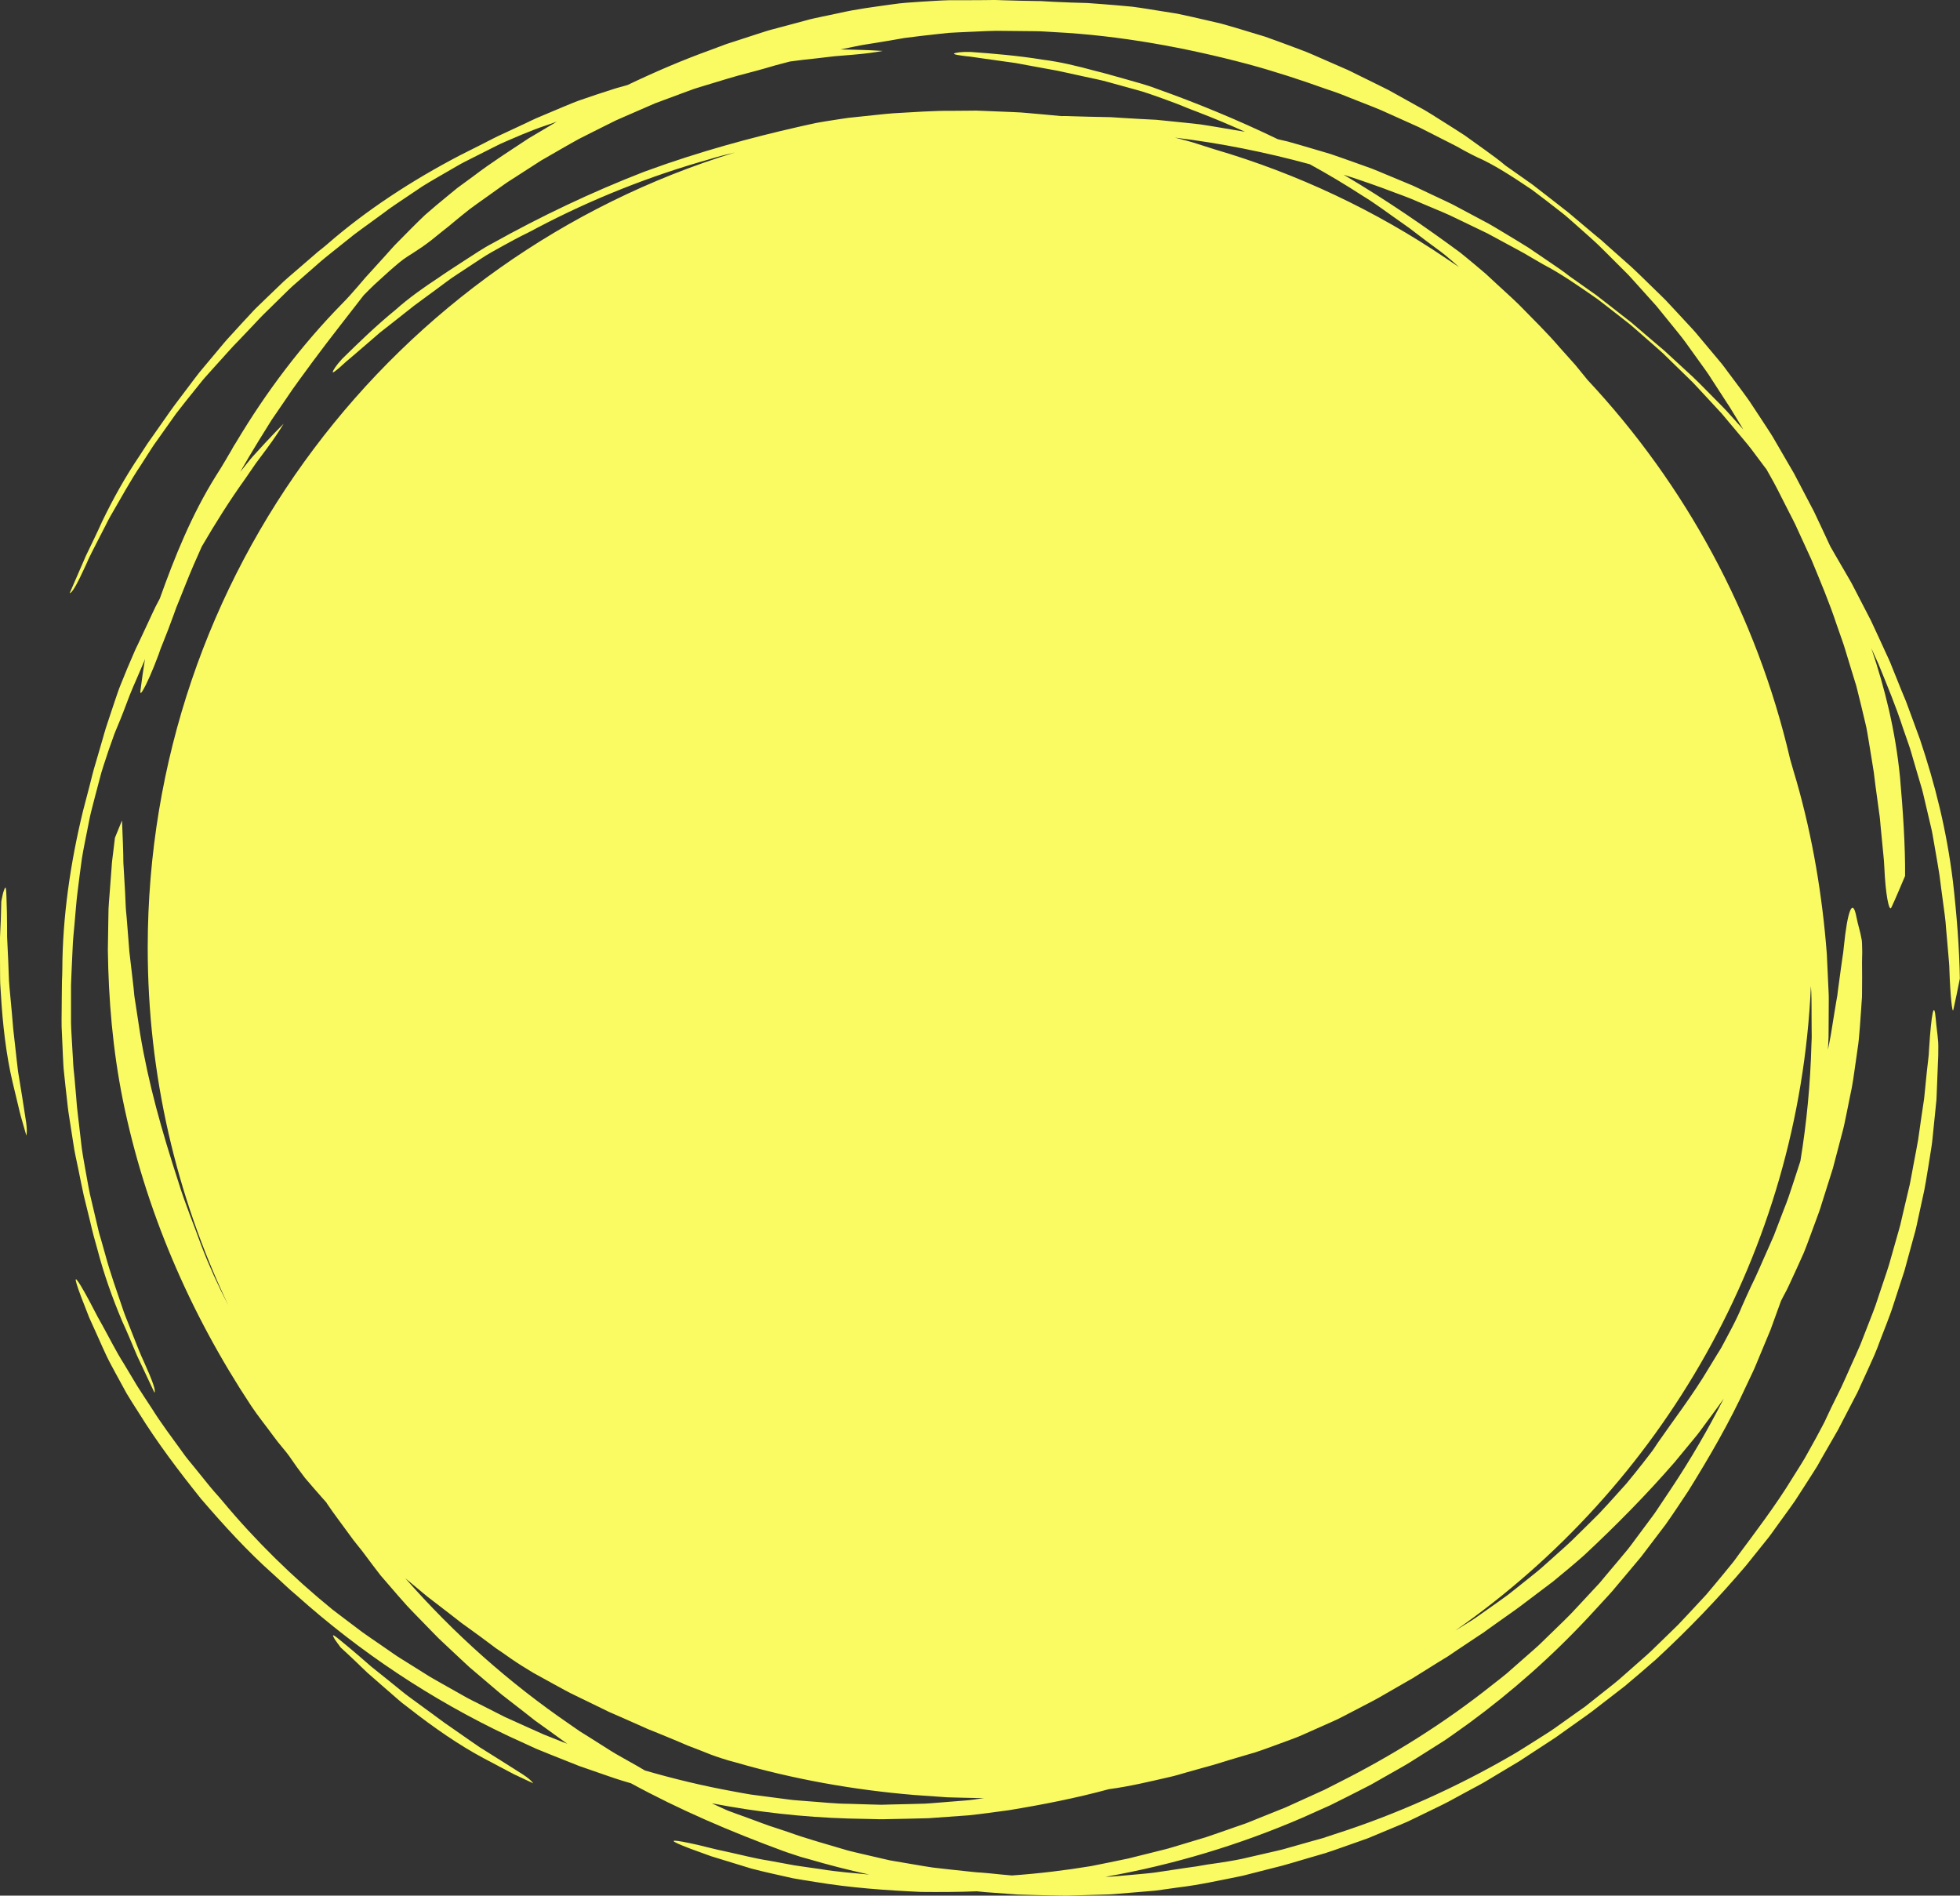 <?xml version="1.0" encoding="UTF-8" standalone="no"?><svg xmlns="http://www.w3.org/2000/svg" xmlns:xlink="http://www.w3.org/1999/xlink" fill="#000000" height="483.6" preserveAspectRatio="xMidYMid meet" version="1" viewBox="-0.0 0.0 500.1 483.6" width="500.1" zoomAndPan="magnify"><rect x="-0.0" y="0.0" width="500.1" height="483.6" fill="#333333" stroke="none"/><g fill="#fafb63" id="change1_1"><path d="M498.28,224.75c-1.63-13.2-4.59-24.78-8.4-36.15c-0.79-2.14-1.57-4.28-2.36-6.43 c-0.39-1.07-0.8-2.15-1.2-3.24c-0.44-1.08-0.89-2.17-1.36-3.28c-0.57-1.47-1.18-2.93-1.77-4.4l-0.88-2.2 c-0.3-0.74-0.65-1.44-0.98-2.16c-1.34-2.88-2.62-5.78-3.99-8.64c-1.46-2.82-2.92-5.64-4.38-8.47c-0.35-0.71-0.74-1.41-1.14-2.08 l-1.2-2.07l-2.4-4.13c-0.36-0.65-0.73-1.29-1.11-1.93c-0.01-0.02-0.02-0.05-0.04-0.07c-0.04-0.08-0.07-0.14-0.11-0.21 c-1.37-2.92-2.71-5.86-4.11-8.77c-1.5-2.86-3.01-5.73-4.5-8.59c-0.35-0.73-0.75-1.43-1.17-2.13l-1.22-2.09l-2.43-4.19 c-0.38-0.66-0.75-1.31-1.14-1.96c-0.38-0.65-0.8-1.27-1.2-1.9c-0.81-1.25-1.62-2.48-2.43-3.71c-0.8-1.22-1.61-2.44-2.41-3.65 c-0.82-1.19-1.7-2.33-2.54-3.49c-0.86-1.15-1.7-2.29-2.56-3.42c-0.85-1.12-1.64-2.28-2.57-3.34c-1.81-2.16-3.59-4.29-5.36-6.4 c-0.86-1.07-1.82-2.08-2.75-3.08c-0.93-1.01-1.86-2-2.79-3.01l-2.79-2.99c-0.95-0.97-1.95-1.91-2.92-2.86 c-1.96-1.89-3.88-3.83-5.88-5.67c-2.04-1.81-4.09-3.63-6.15-5.46c-0.47-0.43-0.95-0.86-1.43-1.29c-0.51-0.42-1.02-0.84-1.53-1.26 c-1.01-0.85-2.05-1.71-3.07-2.58c-1.05-0.88-2.09-1.76-3.14-2.65l-0.8-0.67l-0.82-0.63c-0.54-0.43-1.11-0.85-1.64-1.29 c-2.22-1.71-4.43-3.47-6.66-5.17c-2.29-1.61-4.59-3.23-6.83-4.81c-1.56-1.34-3.27-2.56-5.01-3.83c-1.76-1.26-3.56-2.54-5.37-3.85 c-1.87-1.24-3.81-2.43-5.76-3.67c-1.94-1.21-3.89-2.52-5.97-3.61c-2.05-1.15-4.1-2.29-6.18-3.44l-1.55-0.86 c-0.54-0.27-1.08-0.53-1.59-0.79l-3.19-1.58c-1.07-0.52-2.12-1.04-3.2-1.57c-1.06-0.51-2.08-1.08-3.18-1.52 c-2.15-0.95-4.3-1.88-6.4-2.8c-1.12-0.48-2.25-1-3.41-1.47c-1.14-0.44-2.31-0.88-3.5-1.32c-2.33-0.87-4.7-1.75-7.1-2.59 c-2.43-0.74-4.87-1.47-7.31-2.21c-1.24-0.36-2.47-0.73-3.72-1.07c-1.22-0.3-2.49-0.59-3.75-0.88c-2.5-0.57-5.02-1.16-7.54-1.68 c-2.54-0.42-5.1-0.83-7.64-1.22c-1.28-0.2-2.55-0.4-3.82-0.56c-1.28-0.12-2.56-0.23-3.85-0.35c-2.53-0.22-5.09-0.41-7.61-0.59 c-2.79-0.06-5.66-0.17-8.6-0.31c-0.75-0.04-1.49-0.08-2.22-0.12l-1.11-0.07l-1.08-0.01c-1.43-0.02-2.88-0.05-4.33-0.08 c-1.45-0.03-2.91-0.08-4.36-0.12l-1.09-0.04l-0.54-0.01L254.02,0h-0.31h-0.28l-2.25,0.03c-2.99,0.03-5.96,0.03-8.87,0.02 c-2.53,0.07-4.98,0.24-7.39,0.39c-2.42,0.18-4.8,0.29-7.14,0.65c-4.68,0.66-9.28,1.22-13.85,2.28c-1.39,0.3-2.8,0.59-4.2,0.88 c-1.39,0.3-2.77,0.57-4.14,0.97c-2.75,0.73-5.47,1.47-8.18,2.19c-1.37,0.33-2.7,0.8-4.05,1.22l-3.99,1.3l-4.01,1.3 c-1.31,0.5-2.63,0.99-3.96,1.48c-7.15,2.57-14.21,5.6-21.31,8.99c-0.57,0.16-1.11,0.31-1.67,0.47c-0.66,0.17-1.3,0.35-1.92,0.56 c-3.12,0.98-5.96,1.94-8.72,2.9c-0.68,0.24-1.36,0.5-2.01,0.78c-0.66,0.27-1.34,0.55-1.99,0.82c-1.31,0.56-2.65,1.12-3.99,1.68 l-2.82,1.19c-0.95,0.41-1.86,0.87-2.77,1.3c-1.86,0.86-3.73,1.73-5.59,2.61c-1.89,0.83-3.72,1.82-5.6,2.77 c-1.89,0.95-3.79,1.91-5.72,2.88c-12.12,6.33-23.84,13.95-33.9,22.73c-0.67,0.57-1.49,1.24-2.27,1.84 c-1.96,1.67-3.91,3.38-5.86,5.06c-0.98,0.85-1.98,1.68-2.92,2.55l-2.79,2.68c-0.92,0.88-1.85,1.78-2.77,2.67 c-0.92,0.9-1.86,1.76-2.7,2.72c-1.75,1.87-3.47,3.74-5.17,5.62c-0.58,0.66-1.22,1.29-1.77,1.98c-0.57,0.68-1.15,1.37-1.72,2.06 c-1.17,1.39-2.33,2.77-3.47,4.14c-1.49,1.73-2.82,3.59-4.2,5.4c-1.35,1.83-2.77,3.62-4.11,5.49c-1.32,1.89-2.66,3.78-4,5.7 c-0.66,0.97-1.37,1.92-2.04,2.9c-0.66,1-1.31,2.01-1.96,3.02c-3.71,5.48-6.81,11.07-9.6,16.86c-1.16,2.61-2.62,5.58-4.11,8.68 c-1.38,3.16-2.8,6.45-4.15,9.55c0.62-0.01,1.89-2.27,4.11-7.12c0.93-2.24,2.11-4.38,3.2-6.55l1.67-3.25 c0.55-1.08,1.08-2.18,1.71-3.22c2.44-4.21,4.77-8.48,7.48-12.53l2.15-3.35c0.37-0.55,0.7-1.12,1.08-1.67l1.15-1.62 c1.54-2.15,3.07-4.31,4.59-6.47c1.6-2.11,3.27-4.15,4.92-6.21c0.84-1.03,1.63-2.08,2.51-3.07l2.64-2.95 c2.01-2.16,4.05-4.6,6.3-6.84c1.1-1.15,2.18-2.3,3.26-3.43c1.08-1.13,2.1-2.27,3.16-3.28c1.51-1.49,3.05-2.99,4.59-4.5 c0.77-0.74,1.51-1.51,2.31-2.23l2.41-2.11c1.61-1.41,3.22-2.83,4.83-4.23c1.63-1.39,3.33-2.68,4.98-4.03 c1.16-0.93,2.34-1.87,3.52-2.81c1.2-0.92,2.44-1.78,3.65-2.68c1.21-0.88,2.4-1.76,3.6-2.62c0.58-0.43,1.16-0.87,1.73-1.29 c0.59-0.41,1.18-0.8,1.74-1.2c2.26-1.54,4.51-3.05,6.77-4.55c2.31-1.44,4.69-2.77,7.04-4.14c1.18-0.66,2.33-1.39,3.54-2 c1.21-0.61,2.44-1.23,3.66-1.85c1.22-0.62,2.43-1.23,3.67-1.85l1.84-0.92l1.9-0.84c2.67-1.18,4.83-2.05,6.91-2.86 c1.05-0.43,2.1-0.76,3.18-1.13c0.8-0.28,1.63-0.57,2.5-0.88l-7.17,4.25c-4.77,3.16-9.59,6.21-14.12,9.67 c-1.09,0.8-2.21,1.61-3.32,2.43l-0.83,0.61l-0.79,0.65c-0.54,0.43-1.07,0.87-1.6,1.31c-2.1,1.72-4.12,3.4-5.83,4.92 c-2.49,2.37-4.69,4.63-6.88,6.85c-1.11,1.08-2.11,2.28-3.17,3.44c-1.04,1.16-2.12,2.34-3.23,3.56c-0.59,0.65-1.25,1.36-1.92,2.11 c-0.66,0.77-1.34,1.55-2.01,2.35c-1.35,1.57-2.71,3.08-3.85,4.22c-10.46,10.67-19.44,22.56-27.13,35.46 c-0.21,0.34-0.44,0.69-0.66,1.05c-0.22,0.36-0.41,0.74-0.62,1.12c-0.46,0.74-0.89,1.51-1.33,2.26c-0.88,1.49-1.75,2.92-2.51,4.08 c-6.21,9.94-10.49,20.58-14.34,31.34c-0.36,0.68-0.71,1.35-1.07,2.03c-0.65,1.29-1.21,2.63-1.84,3.93c-0.6,1.3-1.21,2.59-1.8,3.85 c-0.28,0.63-0.59,1.25-0.88,1.87c-0.31,0.61-0.59,1.21-0.85,1.81c-1.32,2.99-2.46,5.76-3.54,8.46c-0.28,0.67-0.53,1.35-0.76,2.03 c-0.24,0.69-0.47,1.37-0.7,2.05c-0.45,1.36-0.9,2.71-1.37,4.1L27,185.76c-0.31,0.97-0.57,1.96-0.86,2.95 c-0.56,1.96-1.14,3.93-1.72,5.91c-0.62,1.97-1.09,4-1.61,6.03c-0.53,2.04-1.08,4.11-1.62,6.2c-3.24,13.28-5.24,27.12-5.29,40.47 c0,0.87-0.05,1.94-0.09,2.91c-0.05,2.59-0.05,5.17-0.08,7.76c0,1.28-0.05,2.58-0.01,3.88c0.05,1.29,0.11,2.57,0.17,3.85 c0.06,1.29,0.11,2.57,0.17,3.85c0.08,1.28,0.1,2.56,0.25,3.83c0.27,2.54,0.53,5.07,0.83,7.58c0.11,0.87,0.17,1.75,0.31,2.63 c0.15,0.88,0.28,1.77,0.41,2.66c0.28,1.78,0.56,3.56,0.83,5.33c0.31,2.25,0.84,4.47,1.3,6.71c0.47,2.23,0.88,4.47,1.39,6.72 c0.56,2.23,1.11,4.49,1.66,6.76c0.28,1.14,0.52,2.29,0.84,3.44c0.31,1.15,0.62,2.3,0.96,3.46c1.67,6.39,3.82,12.42,6.32,18.34 c1.2,2.59,2.47,5.66,3.81,8.83c1.47,3.11,2.99,6.34,4.43,9.41c0.4-0.46-0.44-2.91-2.64-7.77c-1.05-2.2-1.88-4.48-2.79-6.73 l-1.34-3.4c-0.44-1.13-0.92-2.25-1.29-3.42c-1.55-4.6-3.22-9.18-4.48-13.88l-1.08-3.83c-0.2-0.64-0.39-1.27-0.55-1.91l-0.46-1.94 c-0.6-2.57-1.21-5.14-1.82-7.72c-0.54-2.59-0.96-5.2-1.44-7.79c-0.22-1.31-0.47-2.6-0.64-3.91l-0.46-3.94 c-0.3-2.93-0.79-6.07-0.98-9.24c-0.14-1.59-0.29-3.17-0.41-4.72c-0.17-1.55-0.33-3.06-0.39-4.53c-0.12-2.13-0.25-4.27-0.37-6.41 c-0.04-1.07-0.14-2.14-0.14-3.21v-3.21c0-2.14,0-4.28,0-6.42c0.05-2.14,0.2-4.27,0.27-6.39c0.08-1.49,0.14-3,0.21-4.5 c0.09-1.5,0.27-3.01,0.4-4.51c0.13-1.49,0.27-2.97,0.38-4.43c0.07-0.73,0.12-1.44,0.2-2.16c0.08-0.71,0.17-1.4,0.25-2.1 c0.33-2.7,0.68-5.4,1.05-8.08c0.42-2.68,1.01-5.34,1.52-8c0.28-1.33,0.5-2.67,0.84-4c0.34-1.31,0.69-2.63,1.02-3.97 c0.34-1.32,0.7-2.65,1.05-3.98l0.53-2l0.62-1.98c0.88-2.78,1.66-4.98,2.42-7.08c0.35-1.06,0.8-2.07,1.23-3.12 c0.44-1.05,0.89-2.13,1.34-3.32l1.67-4.38c0.57-1.46,1.22-2.88,1.83-4.31l1.85-4.31L37,168.1c-0.46,2.86-0.87,5.64-1.18,8.21 c-0.06,0.64,0.14,0.56,0.41,0.16c0.15-0.21,0.31-0.49,0.48-0.81c0.18-0.31,0.36-0.67,0.54-1.02c0.67-1.36,1.37-2.96,2.09-4.75 c0.36-0.9,0.73-1.86,1.1-2.85c0.18-0.5,0.36-1.01,0.54-1.54c0.22-0.51,0.43-1.04,0.63-1.58c0.88-2.16,1.77-4.51,2.68-7.01 c0.22-0.63,0.44-1.27,0.69-1.92c0.27-0.63,0.53-1.28,0.79-1.94c0.52-1.31,1.07-2.67,1.62-4.05c1.28-3.22,2.66-6.41,4.1-9.58 c3.49-5.99,7.2-11.87,11.04-17.22c0.89-1.3,1.81-2.65,2.74-3.98c0.95-1.29,1.93-2.57,2.82-3.79c1.82-2.46,3.29-4.67,4.28-6.34 c-1.62,1.6-3.15,3.25-4.79,4.99c-0.8,0.88-1.62,1.77-2.44,2.67c-0.41,0.46-0.84,0.9-1.23,1.38c-0.39,0.48-0.78,0.97-1.18,1.46 c-0.47,0.58-0.93,1.19-1.43,1.78c1.54-2.68,3.11-5.34,4.72-7.95c1.1-1.77,2.21-3.54,3.3-5.31c1.18-1.71,2.35-3.42,3.51-5.12 c2.26-3.45,4.73-6.65,7.02-9.82c4.66-6.29,9.21-11.98,12.94-16.84c1.02-1.01,1.89-1.94,2.72-2.7c0.83-0.76,1.56-1.42,2.2-2 c1.29-1.17,2.23-2.03,3.05-2.71c0.79-0.69,1.45-1.22,2.14-1.74c0.69-0.52,1.45-0.98,2.43-1.6c1.54-0.98,3-1.97,4.7-3.28 c0.41-0.33,0.85-0.69,1.3-1.05c0.44-0.38,0.93-0.77,1.44-1.16c1.04-0.8,2.16-1.71,3.41-2.77c1.17-0.97,2.42-1.98,3.73-3.01 c1.31-1,2.73-1.95,4.05-2.91l3.26-2.33l1.65-1.17c0.54-0.39,1.11-0.74,1.67-1.1l6.77-4.36c0.55-0.37,1.12-0.72,1.72-1.04l1.73-1 l3.48-2c1.17-0.65,2.31-1.33,3.49-1.96c1.19-0.61,2.37-1.2,3.56-1.8c1.31-0.64,2.6-1.3,3.9-1.95l1.96-0.97l1.99-0.88 c2.68-1.16,5.34-2.32,8-3.48c2.71-1.01,5.4-2,8.05-2.99c0.66-0.24,1.31-0.48,1.98-0.72c0.66-0.21,1.33-0.41,2-0.62 c1.31-0.4,2.63-0.8,3.93-1.19c1.74-0.51,3.41-1.06,5.09-1.51c1.67-0.43,3.3-0.86,4.92-1.31c1.61-0.44,3.2-0.89,4.8-1.37 c1.22-0.32,2.43-0.63,3.65-0.96c2.22-0.3,4.42-0.57,6.57-0.78c1.57-0.19,3.2-0.38,4.79-0.56c1.61-0.13,3.2-0.26,4.72-0.39 c3.05-0.25,5.68-0.6,7.58-0.97c-2.27-0.16-4.51-0.23-6.92-0.3c-1.18-0.02-2.38-0.05-3.61-0.07c-0.07,0-0.14,0-0.22-0.01 c0.72-0.15,1.44-0.29,2.16-0.44c1.18-0.24,2.36-0.5,3.54-0.71c1.18-0.19,2.38-0.38,3.56-0.57c2.36-0.38,4.72-0.78,7.05-1.2 c2.8-0.37,5.79-0.71,8.89-1.05c0.78-0.08,1.54-0.16,2.34-0.25c0.79-0.06,1.59-0.09,2.38-0.13c1.6-0.08,3.23-0.15,4.88-0.22 c1.62-0.06,3.29-0.17,4.92-0.18c1.67,0.01,3.33,0.02,5,0.05c1.67,0.01,3.33,0.04,4.99,0.05c0.83,0,1.66,0.04,2.47,0.09 c0.82,0.05,1.63,0.1,2.46,0.15c16.58,0.84,33.46,3.95,49.26,8.15c6.65,1.79,13.53,4.04,19.69,6.25c1.38,0.49,2.79,0.91,4.13,1.45 c1.35,0.53,2.69,1.07,4.04,1.6c2.69,1.08,5.4,2.05,8,3.28c2.6,1.19,5.24,2.34,7.84,3.53c2.56,1.3,5.11,2.59,7.66,3.89 c0.65,0.33,1.31,0.66,1.96,1c0.65,0.36,1.27,0.71,1.88,1.05c1.22,0.66,2.36,1.25,3.2,1.65c4.25,1.84,9.04,4.93,14.12,8.36 c2.44,1.83,4.95,3.76,7.46,5.73c1.27,0.96,2.44,2.06,3.65,3.11c1.18,1.05,2.38,2.11,3.54,3.15c0.76,0.7,1.53,1.36,2.27,2.08 l2.21,2.18c1.44,1.45,2.91,2.91,4.36,4.36c0.36,0.36,0.73,0.72,1.09,1.09l1.04,1.14c0.68,0.76,1.37,1.52,2.06,2.28 c1.36,1.52,2.73,3.02,4.08,4.54c1.28,1.57,2.54,3.13,3.79,4.67c1.25,1.56,2.53,3.06,3.67,4.64c1.14,1.59,2.27,3.15,3.38,4.7 c0.56,0.77,1.11,1.54,1.65,2.3c0.27,0.39,0.54,0.76,0.8,1.14c0.27,0.4,0.5,0.79,0.75,1.17c1.57,2.45,3.15,4.89,4.75,7.32 c1.15,1.84,2.25,3.71,3.37,5.56c-0.52-0.58-1.07-1.18-1.59-1.77l-2.7-3c-0.91-0.97-1.87-1.92-2.81-2.87 c-1.91-1.91-3.75-3.85-5.7-5.71c-1.99-1.82-3.98-3.65-5.96-5.49c-0.46-0.44-0.94-0.86-1.41-1.3c-0.48-0.42-0.99-0.83-1.48-1.25 c-0.99-0.85-2.01-1.71-3.03-2.58c-1.01-0.87-2.05-1.74-3.08-2.64l-0.77-0.66l-0.82-0.64c-0.54-0.42-1.08-0.85-1.63-1.27 c-2.18-1.69-4.35-3.43-6.56-5.11c-2.27-1.6-4.53-3.2-6.75-4.77c-1.59-1.27-3.32-2.42-5.08-3.62c-1.75-1.2-3.55-2.43-5.38-3.66 c-1.87-1.19-3.8-2.32-5.73-3.5c-1.97-1.16-3.89-2.4-5.96-3.45c-2.05-1.08-4.08-2.18-6.15-3.28l-1.54-0.82 c-0.52-0.26-1.07-0.5-1.57-0.76l-3.17-1.49c-1.06-0.5-2.11-1-3.15-1.49c-1.07-0.49-2.09-1.03-3.18-1.45 c-2.12-0.89-4.25-1.77-6.34-2.64c-1.11-0.46-2.23-0.95-3.37-1.38c-1.14-0.42-2.29-0.83-3.46-1.24c-2.31-0.82-4.64-1.66-7-2.46 c-2.38-0.7-4.8-1.41-7.2-2.12c-1.21-0.34-2.43-0.71-3.64-1.04c-0.85-0.19-1.71-0.4-2.55-0.59c-10.15-4.89-20.5-9.18-31.07-12.93 c-2.31-0.91-5.13-1.62-7.72-2.38c-2.62-0.73-5.61-1.6-7.78-2.12c-4.66-1.26-9.01-2.32-13.53-2.88c-6.19-1.02-12.67-1.55-18.37-1.96 c-2.33-0.06-3.8,0.18-4.14,0.41c-0.23,0.17,0.63,0.35,1.95,0.53c0.66,0.1,1.44,0.19,2.27,0.27c0.81,0.12,1.66,0.24,2.48,0.36 c2.18,0.31,4.37,0.61,6.55,0.92c1.09,0.17,2.2,0.27,3.26,0.49c1.09,0.21,2.18,0.41,3.27,0.61c2.19,0.4,4.38,0.8,6.58,1.2 c2.21,0.45,4.4,0.98,6.65,1.45c2.22,0.51,4.5,0.9,6.72,1.56c2.24,0.61,4.48,1.23,6.71,1.85c2.25,0.58,4.42,1.41,6.58,2.16 c2.15,0.79,4.3,1.56,6.34,2.43c0.59,0.27,1.78,0.68,2.68,1.04c4.13,1.58,8.21,3.29,12.23,5.11c-0.07-0.02-0.14-0.04-0.21-0.05 c-2.5-0.42-4.99-0.84-7.49-1.26c-1.26-0.2-2.49-0.42-3.76-0.6c-1.24-0.14-2.5-0.27-3.75-0.41c-2.51-0.25-5.01-0.51-7.48-0.76 c-2.71-0.13-5.52-0.28-8.4-0.46c-0.72-0.05-1.44-0.1-2.17-0.14l-1.09-0.07l-1.08-0.02c-1.43-0.03-2.87-0.06-4.33-0.09 c-1.44-0.04-2.9-0.08-4.34-0.12l-1.1-0.04l-0.55-0.01l-0.37,0l-0.28,0l-0.49,0.01c-1.51-0.16-3.01-0.28-4.5-0.42l-3.84-0.34 c-1.27-0.11-2.56-0.23-3.83-0.26l-7.69-0.31l-1.91-0.07l-1.94,0.02l-3.84,0.03c-5.12-0.06-10.23,0.36-15.34,0.63 c-2.53,0.19-5.08,0.51-7.62,0.76l-3.81,0.4c-1.27,0.17-2.52,0.38-3.79,0.57c-1.61,0.25-3.43,0.53-4.69,0.78 c-11.52,2.51-24.33,5.72-38.08,10.42c-1.91,0.66-3.8,1.34-5.64,2.01c-13.39,5.2-26.26,11.32-38.69,18.26 c-2.23,1.14-4.6,2.78-6.88,4.23c-2.27,1.48-4.89,3.16-6.72,4.44c-4.03,2.66-7.69,5.24-11.1,8.28c-4.86,3.96-9.52,8.48-13.61,12.5 c-1.57,1.7-2.37,2.97-2.4,3.38c-0.04,0.28,0.67-0.25,1.69-1.12c0.5-0.44,1.08-0.96,1.68-1.51c0.64-0.54,1.28-1.1,1.92-1.63 c1.67-1.44,3.34-2.88,5.01-4.31c0.85-0.71,1.65-1.48,2.53-2.13c0.88-0.68,1.73-1.36,2.62-2.05c1.74-1.37,3.48-2.76,5.25-4.15 c1.79-1.35,3.63-2.65,5.47-4.02c1.84-1.34,3.65-2.79,5.6-4.03c1.94-1.28,3.88-2.55,5.82-3.83c1.91-1.3,3.96-2.38,5.96-3.5 c2.01-1.1,4-2.19,6.01-3.16c0.59-0.26,1.69-0.89,2.54-1.33c14.02-7.38,28.84-13.27,44.08-17.55c2.11-0.66,4.27-1.2,6.43-1.71 C100.76,65.5,37.69,146.27,37.69,241.78c0,32.58,7.36,63.42,20.47,91.01c0.01,0.02,0.01,0.04,0.02,0.06 c-2.53-4.88-4.83-9.92-6.83-15.15c-1.78-5.01-4.18-10.72-5.87-16.29c-4.18-12.82-7.59-24.84-9.73-37.72 c-0.41-2.68-0.8-5.31-1.2-7.86c-0.09-0.64-0.22-1.28-0.29-1.92c-0.06-0.63-0.13-1.28-0.18-1.9c-0.15-1.26-0.3-2.51-0.43-3.74 c-0.14-1.23-0.28-2.45-0.43-3.66c-0.08-0.6-0.16-1.2-0.21-1.79c-0.05-0.6-0.09-1.19-0.14-1.78c-0.2-2.36-0.37-4.67-0.55-6.93 c-0.05-0.57-0.11-1.13-0.16-1.68L32.13,232l-0.02-0.21v-0.11v-0.05v-0.01c-0.01,0.03,0-0.08-0.01,0.06v-0.03l-0.04-0.84 c-0.05-1.12-0.1-2.23-0.15-3.31c-0.11-2.19-0.24-4.32-0.37-6.4c-0.09-1.06-0.07-2.05-0.09-3.06c-0.04-1-0.06-1.99-0.09-2.97 c-0.06-1.96-0.14-3.87-0.23-5.76c-0.62,1.57-1.31,3.19-1.8,4.41c-0.15,1.29-0.31,2.56-0.46,3.81c-0.15,1.25-0.34,2.49-0.39,3.71 c-0.2,2.42-0.37,4.8-0.54,7.12c-0.09,1.19-0.2,2.29-0.25,3.53c-0.02,1.16-0.05,2.33-0.06,3.48c-0.04,2.32-0.08,4.65-0.11,6.99 c0.17,12.57,1.22,25.29,3.81,38.19c2.79,13.78,7.02,27.39,12.56,40.5c5.52,13.12,12.34,25.71,20.17,37.56 c1.75,2.64,3.86,5.22,5.78,7.86c1.24,1.75,3.17,3.86,3.94,4.98c1.28,1.9,2.62,3.76,4.01,5.56c1.48,1.75,2.98,3.47,4.49,5.18 l0.98,1.1c0.08,0.12,0.15,0.24,0.23,0.37c1.76,2.62,3.78,5.22,5.68,7.86c1.2,1.75,3.08,3.88,3.84,4.97 c1.36,1.83,2.72,3.65,4.11,5.43c1.47,1.73,2.95,3.44,4.44,5.14l2.24,2.53c0.75,0.84,1.57,1.63,2.34,2.45l4.73,4.86 c0.7,0.76,1.46,1.45,2.2,2.15l2.25,2.11c1.49,1.4,2.98,2.81,4.49,4.19l4.67,3.97l2.34,1.99c0.41,0.33,0.78,0.68,1.18,0.99 l1.22,0.95c1.63,1.26,3.25,2.52,4.87,3.78l2.41,1.9l2.53,1.81c1.69,1.21,3.37,2.42,5.04,3.64l0.67,0.48 c-0.86-0.33-1.73-0.65-2.57-1.01l-3.36-1.33l-3.33-1.49l-6.61-2.98c-2.16-1.09-4.31-2.18-6.45-3.27c-1.09-0.55-2.17-1.06-3.24-1.64 l-3.15-1.78c-2.08-1.19-4.21-2.34-6.28-3.56c-2.05-1.28-4.09-2.55-6.12-3.83c-1.02-0.66-2.06-1.25-3.04-1.95l-2.96-2.05l-2.97-2.04 c-0.98-0.71-1.99-1.34-2.93-2.09c-2.32-1.77-4.62-3.45-6.91-5.23c-10.19-8.3-19.6-17.53-27.96-27.56 c-0.71-0.84-1.46-1.71-2.24-2.57c-0.77-0.86-1.48-1.79-2.2-2.66c-0.97-1.21-1.93-2.4-2.91-3.6c-0.96-1.2-1.99-2.35-2.86-3.63 c-2.66-3.7-5.48-7.38-7.91-11.28c-1.25-1.93-2.54-3.82-3.73-5.73c-1.17-1.94-2.32-3.86-3.44-5.74c-1.92-3-3.57-6.36-5.31-9.49 c-1.81-3.11-3.25-6.22-4.68-8.68c-2.59-4.57-3.07-4.65-0.85,1.25c0.6,1.59,1.3,3.37,2.01,5.16c0.79,1.76,1.59,3.53,2.32,5.14 c0.67,1.52,1.36,3.06,2.1,4.64c0.74,1.56,1.61,3.12,2.47,4.72c0.88,1.59,1.75,3.23,2.67,4.89c0.96,1.63,2.02,3.24,3.08,4.91 c4.76,7.68,10.24,14.91,15.87,21.94c5.88,6.85,11.94,13.5,18.57,19.38c1.89,1.69,3.85,3.65,5.89,5.33 c16.18,14.47,34.45,26.62,54.09,35.89l7.07,3.24c2.38,1,4.79,1.93,7.21,2.9l3.61,1.44l3.66,1.27c2.44,0.83,4.88,1.73,7.37,2.5 c0.75,0.23,1.51,0.44,2.27,0.67c12.42,6.78,25.42,12.33,38.85,17.28c0.75,0.27,1.75,0.62,2.84,0.96c0.54,0.18,1.1,0.36,1.66,0.55 c0.56,0.15,1.12,0.3,1.64,0.45c5.21,1.54,10.49,2.89,15.79,4.05c-4.09-0.39-8.24-0.7-12.33-1.38c-2.27-0.34-4.54-0.62-6.78-0.98 c-2.21-0.4-4.42-0.81-6.57-1.21c-3.5-0.53-7.14-1.51-10.65-2.26c-3.51-0.7-6.79-1.68-9.61-2.22c-5.13-1.07-5.52-0.76,0.37,1.47 c1.6,0.6,3.39,1.24,5.21,1.89c1.84,0.56,3.71,1.13,5.4,1.66c1.58,0.5,3.2,0.99,4.87,1.49c1.67,0.46,3.4,0.84,5.19,1.26 c1.76,0.39,3.59,0.81,5.43,1.22c1.87,0.35,3.78,0.63,5.71,0.94c8.92,1.49,17.99,2.14,26.98,2.55c4.76,0.05,9.51,0.03,14.24-0.16 c0.7,0.07,1.43,0.16,2.14,0.21c2.77,0.21,5.54,0.4,8.31,0.61c2.77,0.11,5.53,0.15,8.27,0.22c1.41,0.01,2.73,0.08,4.18,0.07 c1.38-0.04,2.74-0.08,4.12-0.12c1.39-0.04,2.77-0.07,4.15-0.12c1.36-0.06,2.73-0.04,4.1-0.18c2.73-0.23,5.44-0.46,8.16-0.68 l2.01-0.17l2.01-0.27c1.33-0.18,2.67-0.37,3.99-0.56c5.33-0.63,10.48-1.79,15.55-2.8c0.7-0.12,1.42-0.32,2.12-0.5 c0.72-0.18,1.43-0.37,2.16-0.55c1.45-0.38,2.91-0.75,4.38-1.12c2.96-0.68,5.91-1.65,8.89-2.5c1.47-0.42,2.89-0.84,4.3-1.25 c1.41-0.43,2.76-0.94,4.1-1.4c1.33-0.47,2.64-0.93,3.95-1.39c0.65-0.23,1.3-0.46,1.94-0.69l0.96-0.34l0.94-0.39 c2.49-1.04,4.94-2.07,7.38-3.08l1.83-0.78l1.78-0.86c1.19-0.58,2.38-1.16,3.59-1.74c1.68-0.83,3.4-1.62,5.08-2.51 c1.69-0.91,3.38-1.83,5.08-2.76c0.87-0.47,1.73-0.93,2.59-1.39l1.31-0.72l1.27-0.76c1.69-1.01,3.43-2.06,5.17-3.1 c0.88-0.52,1.75-1.05,2.63-1.57c0.86-0.56,1.72-1.13,2.59-1.7c1.75-1.13,3.5-2.28,5.28-3.45c0.45-0.3,0.88-0.58,1.34-0.88 c0.43-0.31,0.86-0.62,1.31-0.93c0.88-0.63,1.74-1.25,2.64-1.88c1.77-1.29,3.6-2.51,5.39-3.86c2.78-2.18,5.61-4.29,8.36-6.46 c2.68-2.26,5.35-4.51,7.94-6.8c8.34-7.7,15.88-15.58,22.97-23.93c1.71-2.14,3.43-4.28,5.15-6.42c0.88-1.04,1.66-2.2,2.47-3.31 c0.81-1.12,1.63-2.24,2.43-3.36c0.82-1.13,1.65-2.26,2.43-3.4c0.76-1.18,1.52-2.36,2.29-3.54c0.76-1.2,1.53-2.38,2.3-3.59 c0.37-0.6,0.75-1.2,1.14-1.81c0.34-0.62,0.71-1.24,1.05-1.88c1.38-2.39,2.78-4.85,4.21-7.31c1.3-2.53,2.64-5.09,3.96-7.63l0.99-1.9 c0.32-0.64,0.6-1.31,0.89-1.95c0.6-1.29,1.18-2.57,1.76-3.84c0.58-1.29,1.15-2.54,1.7-3.78c0.55-1.25,1.01-2.53,1.47-3.76 c0.56-1.45,1.12-2.89,1.68-4.34c0.55-1.46,1.12-2.92,1.59-4.42c0.96-2.98,1.94-5.98,2.92-8.97c0.83-3.04,1.67-6.08,2.49-9.11 c0.46-1.5,0.74-3.05,1.08-4.57c0.33-1.53,0.66-3.05,0.99-4.56c0.73-3,1.14-6.05,1.65-9.03c0.22-1.49,0.46-2.97,0.7-4.43 c0.23-1.47,0.33-2.94,0.49-4.39c0.15-1.44,0.31-2.88,0.44-4.3c0.07-0.71,0.15-1.41,0.21-2.11l0.11-1.06l0.05-1.04 c0.11-2.78,0.21-5.47,0.32-8.08c0.01-0.84,0.13-2.03,0.1-3.14c0.02-1.11,0.02-2.11-0.02-2.54c-0.19-2.4-0.43-3.66-0.62-5.91 c-0.41-4.88-1.11-1.65-1.71,7.75c-0.02,0.47-0.06,0.93-0.08,1.41c-0.04,0.46-0.1,0.91-0.15,1.37c-0.11,0.92-0.21,1.84-0.32,2.79 c-0.19,1.86-0.38,3.75-0.57,5.67c-0.04,0.49-0.11,0.96-0.15,1.45c-0.07,0.49-0.15,0.98-0.22,1.46c-0.14,0.98-0.3,1.96-0.44,2.96 c-0.29,1.98-0.58,3.98-0.86,6.01c-0.34,2.02-0.76,4.04-1.14,6.1c-0.18,1.02-0.38,2.05-0.57,3.09c-0.21,1.03-0.36,2.08-0.64,3.11 c-0.49,2.06-0.98,4.15-1.47,6.24c-0.24,1.05-0.49,2.09-0.73,3.15c-0.27,1.05-0.59,2.09-0.88,3.14l-1.98,6.97 c-0.7,2.3-1.53,4.58-2.28,6.88l-1.14,3.43c-0.39,1.14-0.85,2.26-1.28,3.39c-0.89,2.25-1.76,4.5-2.63,6.74 c-0.78,1.84-1.63,3.66-2.44,5.47c-0.82,1.8-1.57,3.61-2.41,5.36c-0.85,1.74-1.7,3.45-2.52,5.12c-0.4,0.84-0.81,1.67-1.18,2.49 c-0.2,0.42-0.39,0.83-0.57,1.23c-0.21,0.4-0.41,0.79-0.62,1.18c-0.85,1.66-2.07,3.88-3.41,6.26c-0.32,0.59-0.66,1.19-1.01,1.81 c-0.35,0.61-0.74,1.19-1.09,1.79c-0.76,1.19-1.48,2.37-2.19,3.49c-4.09,6.73-9.83,14.27-13.44,19.13 c-0.65,0.86-1.24,1.78-1.96,2.62c-0.69,0.85-1.4,1.71-2.11,2.58c-1.43,1.73-2.88,3.49-4.38,5.25c-1.57,1.69-3.16,3.4-4.74,5.1 l-2.42,2.57l-2.51,2.45l-4.46,4.33c-1.51,1.42-3.11,2.75-4.65,4.14l-2.34,2.06c-0.78,0.69-1.55,1.38-2.38,2.03 c-1.62,1.29-3.27,2.59-4.91,3.89l-2.45,1.95c-0.87,0.61-1.71,1.22-2.58,1.82c-1.72,1.23-3.44,2.45-5.15,3.67 c-0.87,0.62-1.78,1.2-2.67,1.76c-0.9,0.57-1.79,1.14-2.7,1.71c-1.81,1.12-3.6,2.31-5.48,3.39c-14.09,8.19-29.58,15.2-45.51,20.28 c-0.96,0.32-1.91,0.63-2.86,0.95c-0.98,0.27-1.95,0.54-2.92,0.81c-1.94,0.56-3.9,1.1-5.86,1.66c-1.94,0.6-3.96,0.98-5.94,1.46 c-1.98,0.45-3.98,0.91-5.95,1.37c-1.96,0.41-4.57,0.83-5.78,1.01c-2.07,0.26-3.94,0.57-5.82,0.91c-1.88,0.25-3.78,0.54-5.88,0.86 c-1.44,0.21-2.94,0.44-4.48,0.67c-1.54,0.22-3.12,0.34-4.68,0.49c-1.56,0.14-3.1,0.27-4.58,0.41c-0.74,0.06-1.45,0.12-2.16,0.17 c-0.47,0.04-0.92,0.05-1.39,0.05c17.27-3.06,34.17-8.13,50.26-15.09l7.08-3.17c2.34-1.13,4.63-2.34,6.94-3.49l3.46-1.77l3.37-1.92 c2.24-1.29,4.53-2.52,6.72-3.87c2.55-1.6,5.08-3.2,7.6-4.8c1.28-0.76,2.47-1.67,3.7-2.51l3.64-2.6 c10.97-8.05,21.24-17.16,30.47-27.06c1.16-1.25,2.32-2.51,3.47-3.77c1.13-1.25,2.34-2.48,3.4-3.81c2.18-2.61,4.39-5.18,6.55-7.8 c2.07-2.7,4.12-5.43,6.2-8.16c1.99-2.79,3.88-5.7,5.82-8.6c5.37-8.64,10.54-17.53,14.83-26.92l1.65-3.49 c0.56-1.17,1.01-2.37,1.52-3.56l2.98-7.15c0.9-2.43,1.76-4.86,2.64-7.28c0.01-0.04,0.04-0.08,0.05-0.12 c0.13-0.27,0.28-0.54,0.41-0.81l1-1.89c0.33-0.64,0.62-1.29,0.92-1.93c0.59-1.28,1.18-2.57,1.77-3.84c0.57-1.27,1.14-2.53,1.7-3.78 c0.53-1.25,0.97-2.53,1.44-3.77c0.54-1.44,1.08-2.91,1.61-4.36c0.54-1.45,1.1-2.92,1.53-4.42c0.95-2.99,1.89-5.98,2.84-8.99 c0.8-3.04,1.61-6.09,2.4-9.12c0.43-1.5,0.7-3.04,1.03-4.57c0.31-1.53,0.62-3.04,0.92-4.56c0.7-3.01,1.07-6.05,1.5-9.03 c0.22-1.49,0.43-2.97,0.63-4.43c0.2-1.46,0.27-2.94,0.41-4.38c0.1-1.45,0.21-2.88,0.31-4.3c0.05-0.72,0.09-1.42,0.14-2.12 l0.08-1.04l0.02-1.05c0.02-2.76,0.04-5.44,0-8.02c-0.02-0.84,0.08-2,0.04-3.13c-0.02-1.11-0.04-2.11-0.12-2.53 c-0.42-2.41-0.93-3.68-1.37-5.93c-0.94-4.9-2.25-1.68-3.2,7.72c-0.05,0.47-0.09,0.93-0.15,1.41c-0.05,0.46-0.13,0.88-0.2,1.33 c-0.13,0.9-0.26,1.79-0.38,2.7c-0.26,1.81-0.5,3.65-0.75,5.51c-0.05,0.47-0.12,0.93-0.17,1.4c-0.09,0.48-0.17,0.95-0.25,1.43 c-0.16,0.96-0.33,1.91-0.48,2.88c-0.3,1.94-0.62,3.9-0.95,5.88c-0.22,1.23-0.48,2.46-0.73,3.69c0.02-0.39,0.04-0.77,0.07-1.16 c0.04-0.66,0.08-1.3,0.09-1.95l0.02-1.95l0.02-3.91c0.01-1.3,0.02-2.6,0.02-3.9c0.02-1.3-0.1-2.59-0.14-3.89 c-0.12-2.58-0.25-5.17-0.36-7.73c-1.14-14.85-3.63-29.73-7.71-43.99c-0.56-1.85-1.11-3.77-1.66-5.7 c-8.57-36.85-26.71-70-51.69-96.71l-1.92-2.36l-1.22-1.49l-1.28-1.43l-2.56-2.86c-3.33-3.9-7-7.45-10.57-11.11 c-1.83-1.79-3.75-3.48-5.62-5.22l-2.8-2.6c-0.98-0.84-1.96-1.65-2.94-2.48c-1.27-1.05-2.66-2.22-3.66-3 c-8.66-6.38-18.47-13.18-29.67-19.8c4.49,1.44,8.95,2.99,13.06,4.57c1.36,0.52,2.73,0.98,4.08,1.54c1.33,0.57,2.67,1.13,3.99,1.7 c2.65,1.14,5.33,2.17,7.88,3.46c2.57,1.25,5.15,2.46,7.72,3.72c2.49,1.36,5,2.71,7.51,4.06c0.64,0.35,1.28,0.7,1.92,1.05 c0.63,0.37,1.25,0.74,1.85,1.09c1.18,0.7,2.27,1.32,3.08,1.78c4.04,2.08,8.7,5.28,13.68,8.75c2.39,1.84,4.88,3.76,7.36,5.72 c1.27,0.95,2.42,2.05,3.62,3.06c1.18,1.05,2.37,2.08,3.54,3.11c0.76,0.68,1.53,1.33,2.28,2.03l2.18,2.13 c1.47,1.42,2.94,2.85,4.4,4.28c0.36,0.35,0.73,0.7,1.07,1.06l1.05,1.12c0.7,0.75,1.4,1.49,2.08,2.24c1.37,1.48,2.74,2.97,4.1,4.43 c1.31,1.54,2.57,3.07,3.85,4.58c1.25,1.53,2.56,2.99,3.73,4.53c1.17,1.55,2.32,3.08,3.44,4.59c0.15,0.18,0.28,0.37,0.43,0.55 l1.85,3.31c0.72,1.28,1.35,2.61,2.02,3.91l2,3.93c0.65,1.31,1.37,2.59,1.95,3.95c1.22,2.68,2.46,5.35,3.69,8.04 c2.24,5.45,4.56,10.89,6.4,16.49c0.49,1.4,0.97,2.78,1.46,4.16c0.5,1.37,0.87,2.78,1.31,4.15c0.43,1.39,0.84,2.78,1.27,4.16 l0.64,2.08l0.32,1.04l0.27,1.06c0.71,2.83,1.4,5.69,2.09,8.63c0.37,1.46,0.57,2.97,0.84,4.5c0.25,1.53,0.51,3.08,0.76,4.65 c0.17,1.06,0.35,2.15,0.52,3.25c0.14,1.11,0.28,2.23,0.42,3.37c0.29,2.26,0.61,4.57,0.94,6.9c0.19,1.16,0.28,2.33,0.38,3.5 c0.12,1.18,0.23,2.35,0.34,3.52c0.12,1.18,0.23,2.34,0.34,3.5c0.11,1.16,0.24,2.31,0.27,3.46c0.28,6.63,1.18,11.49,1.79,10.25 c1.09-2.32,2.18-4.96,3.5-8.05c0.08-7.35-0.53-16.71-1.3-25.31c-1.2-11.95-3.85-22.55-7.31-32.79c0.59,1.31,1.18,2.61,1.78,3.92 c2.22,5.44,4.49,10.87,6.3,16.46c0.49,1.39,0.95,2.77,1.44,4.14c0.49,1.36,0.85,2.77,1.26,4.14c0.41,1.39,0.82,2.76,1.22,4.14 l0.61,2.08l0.31,1.04l0.27,1.05c0.65,2.82,1.33,5.67,2.02,8.59c0.37,1.46,0.57,2.96,0.85,4.47c0.26,1.51,0.53,3.05,0.8,4.62 c0.18,1.06,0.36,2.13,0.53,3.23c0.15,1.1,0.29,2.22,0.43,3.34c0.31,2.25,0.6,4.55,0.92,6.87c0.17,1.16,0.25,2.33,0.34,3.5 c0.11,1.16,0.21,2.33,0.31,3.5c0.09,1.16,0.19,2.33,0.3,3.48c0.09,1.16,0.22,2.31,0.23,3.45c0.22,6.58,0.74,11.42,1.01,10.18 c0.54-2.3,1.05-4.91,1.66-7.92C499.96,242.34,499.26,233.16,498.28,224.75z M160.91,449.58l-2.64-1.49c-0.89-0.5-1.77-1-2.62-1.55 l-5.15-3.26l-2.59-1.62c-0.84-0.56-1.66-1.17-2.49-1.73c-15.48-10.59-29.62-23.16-42-37.29l2.12,1.76l2.37,1.98 c0.4,0.33,0.78,0.66,1.2,0.99l1.23,0.94c1.62,1.26,3.27,2.53,4.92,3.79l2.45,1.91l2.52,1.82c1.69,1.22,3.37,2.45,5.04,3.71 l1.25,0.94l1.31,0.88c0.86,0.61,1.72,1.21,2.59,1.81c1.51,1.06,3.7,2.43,5.57,3.55l5.46,3.01c1.84,0.98,3.64,2.04,5.53,2.91 l5.6,2.72c0.93,0.46,1.85,0.92,2.8,1.37l2.85,1.24c1.91,0.84,3.81,1.69,5.72,2.53l1.42,0.64l1.46,0.58l2.89,1.18 c1.95,0.79,3.87,1.61,5.8,2.44c1.96,0.74,3.92,1.5,5.87,2.29c0.75,0.29,1.76,0.63,2.85,0.98c0.55,0.17,1.12,0.34,1.68,0.52 c0.57,0.15,1.12,0.31,1.66,0.45c14.92,4.33,30.21,7.06,45.74,8.35c2.8,0.19,5.6,0.39,8.38,0.59c2.79,0.1,5.53,0.13,8.28,0.2 l1.14,0.03l-0.65,0.07c-1.46,0.19-2.91,0.44-4.37,0.53c-2.93,0.24-5.83,0.47-8.76,0.7c-0.86,0.08-1.72,0.11-2.57,0.12l-2.59,0.07 l-5.18,0.12l-1.29,0.04l-0.65,0.01l-0.17,0.01h-0.04h-0.04l-0.33-0.01l-2.62-0.07l-5.25-0.16c-3.54-0.01-6.89-0.42-10.33-0.65 l-2.53-0.2c-0.87-0.07-1.72-0.13-2.58-0.26l-5.12-0.67l-4.42-0.58c-1.47-0.22-2.93-0.52-4.38-0.78c-7.69-1.39-15.24-3.2-22.71-5.37 C163.36,450.95,162.13,450.27,160.91,449.58z M426.39,379.79l-2.44,3.65c-0.83,1.21-1.59,2.46-2.49,3.62 c-1.76,2.36-3.5,4.7-5.24,7.05c-0.5,0.69-1.05,1.36-1.61,2.02l-1.66,1.99l-3.33,3.95l-0.83,1l-0.41,0.49l-0.1,0.12l-0.02,0.03 h-0.01l-0.02,0.03l-0.21,0.24l-1.8,1.93l-3.57,3.84c-2.36,2.64-4.86,4.91-7.3,7.32l-1.84,1.79c-0.62,0.6-1.22,1.2-1.89,1.76 l-3.88,3.41l-3.36,2.95c-1.14,0.96-2.33,1.85-3.5,2.77c-12.28,9.79-25.63,18.15-39.66,25.18l-3.24,1.65l-3.31,1.5l-6.6,3 c-2.23,0.91-4.48,1.8-6.73,2.7c-1.12,0.44-2.21,0.92-3.35,1.35l-3.41,1.18c-2.28,0.78-4.56,1.63-6.83,2.37 c-2.31,0.69-4.62,1.38-6.92,2.08c-1.17,0.33-2.3,0.72-3.46,1l-3.5,0.88l-3.5,0.87c-1.16,0.27-2.32,0.62-3.5,0.83 c-2.84,0.57-5.63,1.19-8.49,1.73c-6.68,1.11-13.44,1.91-20.2,2.39c-1.89-0.17-3.76-0.34-5.6-0.54c-0.52-0.05-1.23-0.12-2.02-0.18 c-0.8-0.04-1.72-0.1-2.68-0.22c-1.91-0.21-4.01-0.42-5.79-0.62c-1.09-0.12-2.22-0.25-3.33-0.38c-1.11-0.1-2.21-0.34-3.32-0.49 c-2.23-0.39-4.46-0.76-6.71-1.14l-1.67-0.29l-1.67-0.38l-3.32-0.77l-3.31-0.77c-1.11-0.29-2.24-0.5-3.3-0.85 c-4.87-1.46-9.64-2.74-14.2-4.4c-1.14-0.37-2.28-0.76-3.43-1.14c-1.14-0.37-2.29-0.73-3.38-1.17c-2.23-0.84-4.46-1.65-6.67-2.44 c-0.73-0.29-1.85-0.64-2.92-1.14c-1.07-0.48-2.14-0.98-2.88-1.32c-0.11-0.06-0.22-0.12-0.34-0.17c11.49,2.22,23.2,3.53,34.82,3.88 c1.7,0.04,3.4,0.07,5.11,0.11c1.7,0.04,3.41,0.11,5.11,0.04c3.41-0.08,6.8-0.12,10.19-0.23c3.4-0.24,6.8-0.48,10.23-0.73 c3.41-0.35,6.83-0.85,10.3-1.31c8.53-1.4,17.1-3.07,25.55-5.37c5.33-0.7,10.48-1.96,15.52-3.11c0.72-0.15,1.41-0.35,2.15-0.55 c0.69-0.2,1.43-0.41,2.14-0.62c1.45-0.41,2.92-0.82,4.38-1.23c2.95-0.75,5.89-1.77,8.89-2.63c1.46-0.43,2.89-0.85,4.29-1.26 c1.4-0.44,2.75-0.96,4.1-1.44c1.33-0.48,2.63-0.97,3.93-1.44c0.65-0.25,1.28-0.49,1.93-0.72l0.95-0.37l0.94-0.4 c2.47-1.09,4.89-2.17,7.31-3.25l1.81-0.82l1.77-0.9c1.18-0.61,2.36-1.22,3.53-1.84c1.65-0.88,3.36-1.71,5.02-2.64 c1.66-0.96,3.33-1.92,5.02-2.89c0.85-0.49,1.69-0.97,2.54-1.46l1.28-0.73l1.26-0.79c1.68-1.05,3.37-2.11,5.09-3.18 c0.86-0.53,1.73-1.07,2.62-1.6c0.84-0.57,1.69-1.15,2.56-1.73c1.72-1.15,3.46-2.31,5.23-3.49c0.44-0.29,0.87-0.58,1.33-0.87 c0.42-0.31,0.86-0.63,1.29-0.94c0.88-0.62,1.75-1.25,2.64-1.88c1.77-1.28,3.6-2.5,5.37-3.83c2.79-2.15,5.64-4.21,8.41-6.35 c2.7-2.23,5.4-4.44,7.97-6.73c8.27-7.71,15.89-15.46,23.07-23.72c1.73-2.11,3.48-4.23,5.23-6.34c0.89-1.04,1.67-2.18,2.49-3.28 c0.83-1.11,1.65-2.23,2.47-3.34c0.78-1.08,1.59-2.16,2.34-3.26C435.78,364.72,431.32,372.4,426.39,379.79z M462.26,264.84 c-0.02,0.55-0.05,1.1-0.07,1.65c-0.26,9.93-1.2,19.87-2.81,29.7c-0.59,1.89-1.25,3.77-1.85,5.67l-1.12,3.37 c-0.36,1.11-0.82,2.21-1.25,3.32c-0.83,2.2-1.69,4.41-2.53,6.61c-0.76,1.81-1.59,3.59-2.37,5.37c-0.79,1.76-1.53,3.55-2.34,5.27 c-0.83,1.71-1.63,3.4-2.38,5.07c-0.38,0.84-0.74,1.66-1.1,2.47c-0.17,0.42-0.34,0.83-0.52,1.23c-0.18,0.4-0.37,0.8-0.55,1.2 c-0.77,1.66-1.93,3.87-3.2,6.23c-0.33,0.59-0.66,1.19-0.96,1.79c-0.34,0.6-0.73,1.18-1.09,1.77c-0.7,1.17-1.42,2.34-2.1,3.45 c-3.94,6.68-9.58,14.06-12.97,18.98c-0.6,0.88-1.15,1.8-1.83,2.65c-0.67,0.86-1.36,1.73-2.01,2.6c-1.37,1.73-2.77,3.51-4.23,5.25 c-1.53,1.68-3.07,3.38-4.6,5.1l-2.36,2.54l-2.46,2.45l-4.37,4.3c-1.47,1.43-3.03,2.76-4.54,4.13l-2.28,2.04 c-0.78,0.68-1.53,1.38-2.34,2.02c-1.61,1.28-3.22,2.57-4.82,3.86l-2.44,1.93c-0.83,0.62-1.69,1.21-2.51,1.81 c-1.7,1.2-3.41,2.4-5.11,3.61c-0.85,0.61-1.73,1.18-2.63,1.73c-0.9,0.55-1.78,1.1-2.69,1.66c-0.17,0.1-0.33,0.2-0.49,0.3 c52.48-36.63,87.64-96.33,90.72-164.43c0.04,0.56,0.06,1.1,0.1,1.66c0.09,2.21,0.05,4.44,0.07,6.66c0.01,1.11,0.01,2.23,0.02,3.34 C462.25,263.73,462.28,264.29,462.26,264.84z M347.79,50.02c3.29,2,6.35,4.35,9.5,6.53c0.78,0.56,1.57,1.11,2.34,1.66 c0.76,0.58,1.53,1.16,2.28,1.74c1.52,1.15,3.02,2.29,4.55,3.4c0.82,0.62,1.67,1.21,2.45,1.87c0.77,0.65,1.52,1.29,2.23,1.9 c0.39,0.34,0.77,0.68,1.12,1c-0.15-0.1-0.31-0.2-0.45-0.3c-0.99-0.67-1.97-1.33-2.91-1.95c-17.9-12.12-37.76-21.54-58.99-27.77 c-1.52-0.49-3.04-0.97-4.57-1.45c-1.49-0.51-3.02-0.87-4.54-1.28c-0.34-0.09-0.68-0.17-1.02-0.26c11.68,1.4,23.3,3.76,34.41,6.79 C338.83,44.44,343.35,47.14,347.79,50.02z"/><path d="M5.63,279.63c-0.34-2.1-0.68-4.18-1.02-6.26c-0.28-2.09-0.47-4.2-0.72-6.29c-0.16-1.46-0.33-2.97-0.5-4.45 c-0.17-1.49-0.22-2.95-0.37-4.31c-0.2-2.13-0.4-4.3-0.6-6.46c-0.12-1.08-0.14-2.17-0.19-3.26c-0.04-1.09-0.07-2.18-0.12-3.26 c-0.1-2.16-0.2-4.29-0.3-6.4c0-2.13-0.01-4.24-0.05-6.29c-0.19-6.12-0.1-7.42-0.87-5.18c-0.2,0.63-0.36,1.56-0.56,2.49 c-0.05,1.66-0.07,3.33-0.13,4.86c-0.06,1.54-0.16,3.06-0.21,4.61l0.01,4.6c0.02,1.53,0.02,3.07,0.02,4.62 c0.02,0.78,0,1.55,0.04,2.32c0.05,0.78,0.1,1.55,0.15,2.33c0.44,7.9,1.38,15.94,2.99,22.73c0.53,2.16,1.07,4.45,1.62,6.76 c0.15,0.58,0.26,1.16,0.43,1.75l0.49,1.73c0.33,1.15,0.67,2.3,0.99,3.44c0.16-0.81,0.16-1.78-0.05-3.32 C6.46,284.86,6.12,282.74,5.63,279.63z"/><path d="M133.54,452.77c-1.32-0.82-3.14-1.98-5.8-3.67c-1.79-1.13-3.58-2.24-5.36-3.36 c-1.75-1.18-3.46-2.41-5.2-3.61c-1.21-0.84-2.44-1.71-3.68-2.56c-1.23-0.85-2.37-1.78-3.49-2.56c-1.72-1.27-3.49-2.54-5.24-3.83 c-0.89-0.62-1.73-1.31-2.57-1.99c-0.85-0.69-1.69-1.38-2.54-2.06c-1.67-1.35-3.34-2.68-4.99-4c-1.6-1.41-3.2-2.79-4.76-4.11 c-4.72-3.91-5.65-4.82-4.47-2.77c0.37,0.55,0.94,1.3,1.5,2.07c1.22,1.13,2.46,2.25,3.56,3.31c1.12,1.06,2.2,2.15,3.34,3.2 l3.47,3.03c1.15,1.01,2.31,2.02,3.48,3.03c0.59,0.5,1.15,1.02,1.76,1.51c0.62,0.47,1.24,0.95,1.85,1.42 c6.24,4.89,12.89,9.49,19.06,12.76c1.95,1.03,4.04,2.13,6.14,3.25c0.54,0.27,1.06,0.57,1.6,0.84l1.62,0.76 c1.1,0.51,2.17,1.02,3.25,1.53C135.57,454.29,134.84,453.64,133.54,452.77z"/></g></svg>